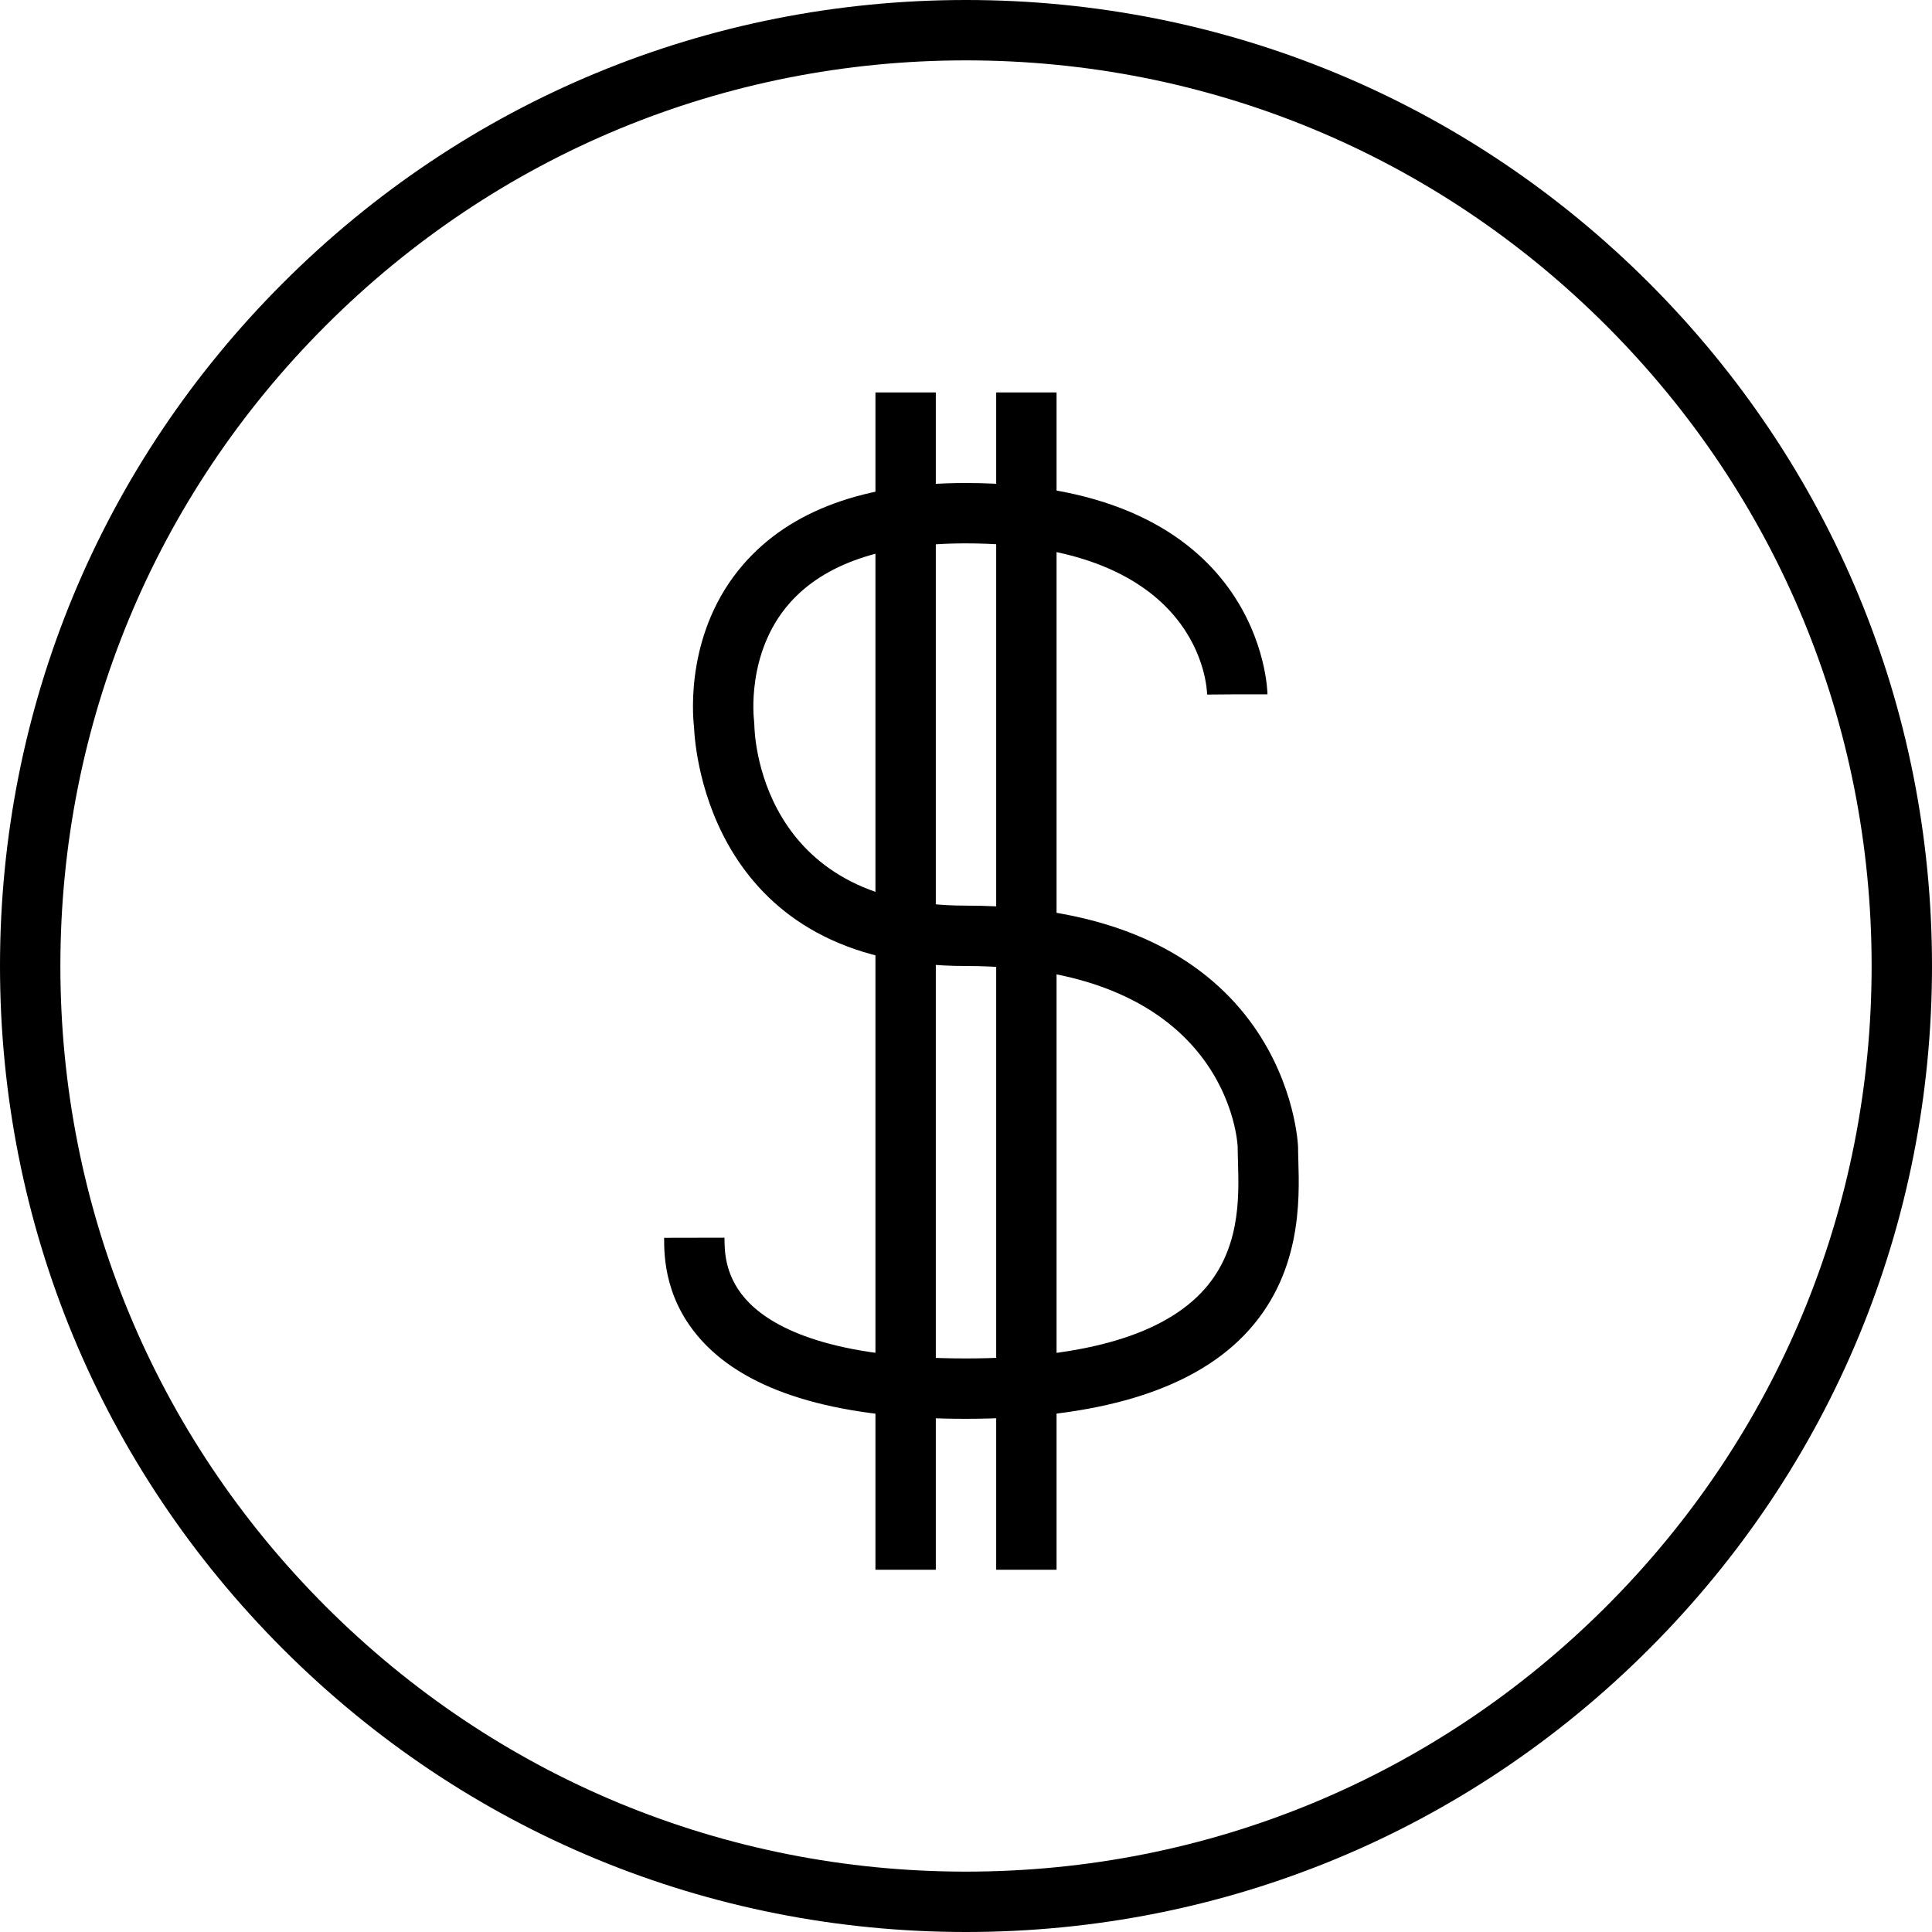 <svg version="1.1" id="Layer_1" xmlns="http://www.w3.org/2000/svg" xmlns:xlink="http://www.w3.org/1999/xlink" x="0px" y="0px"
	   viewBox="0 0 64 64" enable-background="new 0 0 64 64" xml:space="preserve">
<rect x="29" y="13" width="2" height="39"/>
<rect x="33" y="13" width="2" height="39"/>
<g>
	<path d="M31.988,47c-4.086,0-6.97-0.812-8.572-2.413C22,43.171,22,41.597,22,41.004L24,41c0,0.438,0,1.342,0.831,2.172
		C25.665,44.006,27.583,45,31.988,45c3.776,0,6.395-0.725,7.782-2.154c1.329-1.368,1.275-3.163,1.24-4.352
		C41.005,38.312,41,38.146,41,38c0-0.06-0.245-6-9.012-6c-8.414,0-8.963-7.083-8.998-7.92c-0.052-0.455-0.271-3.188,1.632-5.383
		c1.552-1.79,4.03-2.697,7.365-2.697c9.886,0,10,6.93,10,7h-2h1l-1,0.008c-0.003-0.204-0.175-5.008-8-5.008
		c-2.718,0-4.683,0.67-5.84,1.991c-1.445,1.649-1.172,3.851-1.169,3.872L24.988,24c0.002,0.241,0.128,6,7,6C42.7,30,43,37.92,43,38
		c0,0.128,0.004,0.274,0.009,0.435c0.04,1.338,0.114,3.829-1.804,5.805C39.427,46.071,36.326,47,31.988,47z"/>
</g>
<g>
	<path d="M32,64c-8.547,0-16.583-3.329-22.626-9.374C3.329,48.582,0,40.547,0,32S3.329,15.418,9.374,9.374
		C15.417,3.329,23.453,0,32,0s16.583,3.329,22.627,9.374C60.671,15.418,64,23.453,64,32s-3.329,16.582-9.374,22.626
		C48.583,60.671,40.547,64,32,64z M32,2c-8.013,0-15.546,3.121-21.212,8.788C5.121,16.454,2,23.987,2,32s3.121,15.546,8.788,21.212
		C16.454,58.879,23.987,62,32,62c8.013,0,15.546-3.121,21.213-8.788C58.88,47.546,62,40.013,62,32s-3.121-15.546-8.788-21.212
		C47.546,5.121,40.013,2,32,2z"/>
</g>
</svg>
